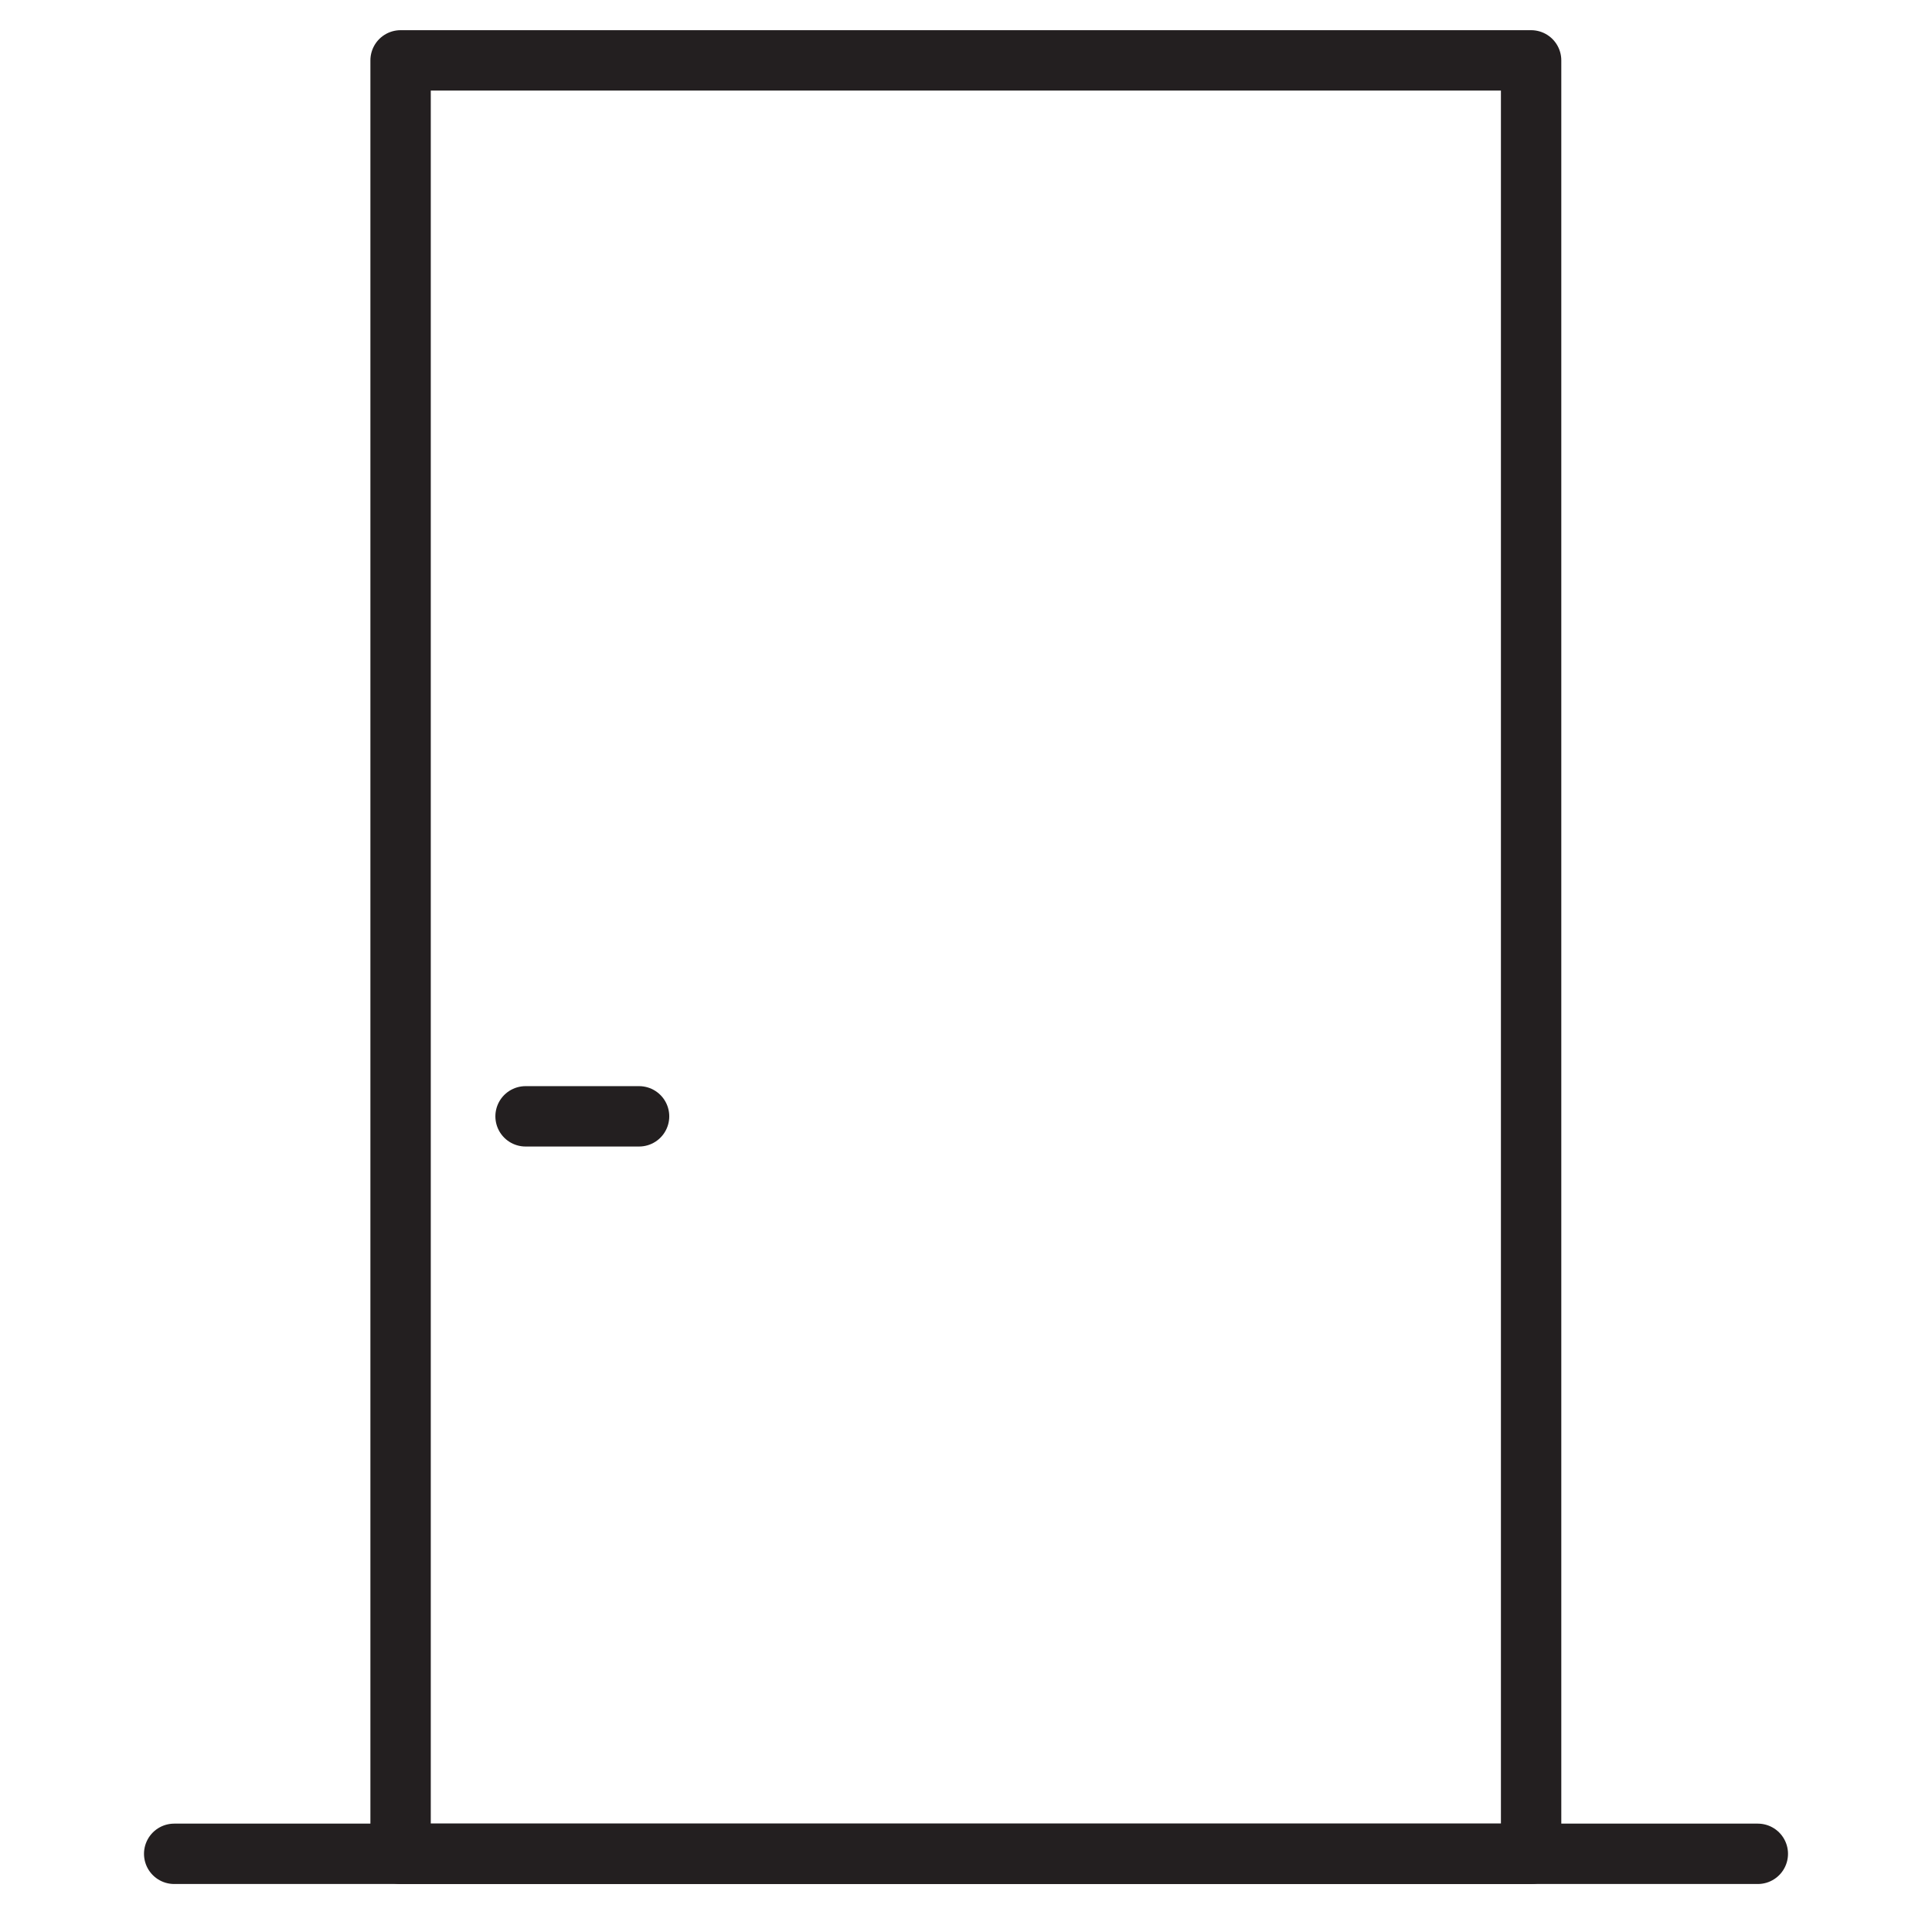 <?xml version="1.0" encoding="utf-8"?>
<svg version="1.1" id="private_x5F_entranc" xmlns="http://www.w3.org/2000/svg" xmlns:xlink="http://www.w3.org/1999/xlink" x="0px" y="0px" viewBox="0 0 64 64"
	 style="enable-background:new 0 0 64 64;" xml:space="preserve">
<style type="text/css">
	.st0{fill:none;stroke:#231F20;stroke-width:2;stroke-linecap:round;stroke-linejoin:round;stroke-miterlimit:10;}
</style>
<switch>
	<g>
		<line class="st0" x1="5.77" y1="61.41" x2="58.23" y2="61.41"/>
		<g>
			<rect x="13.27" y="2" class="st0" width="37.45" height="59.41"/>
			<line class="st0" x1="21.17" y1="36.98" x2="17.41" y2="36.98"/>
		</g>
	</g>
</switch>
</svg>
